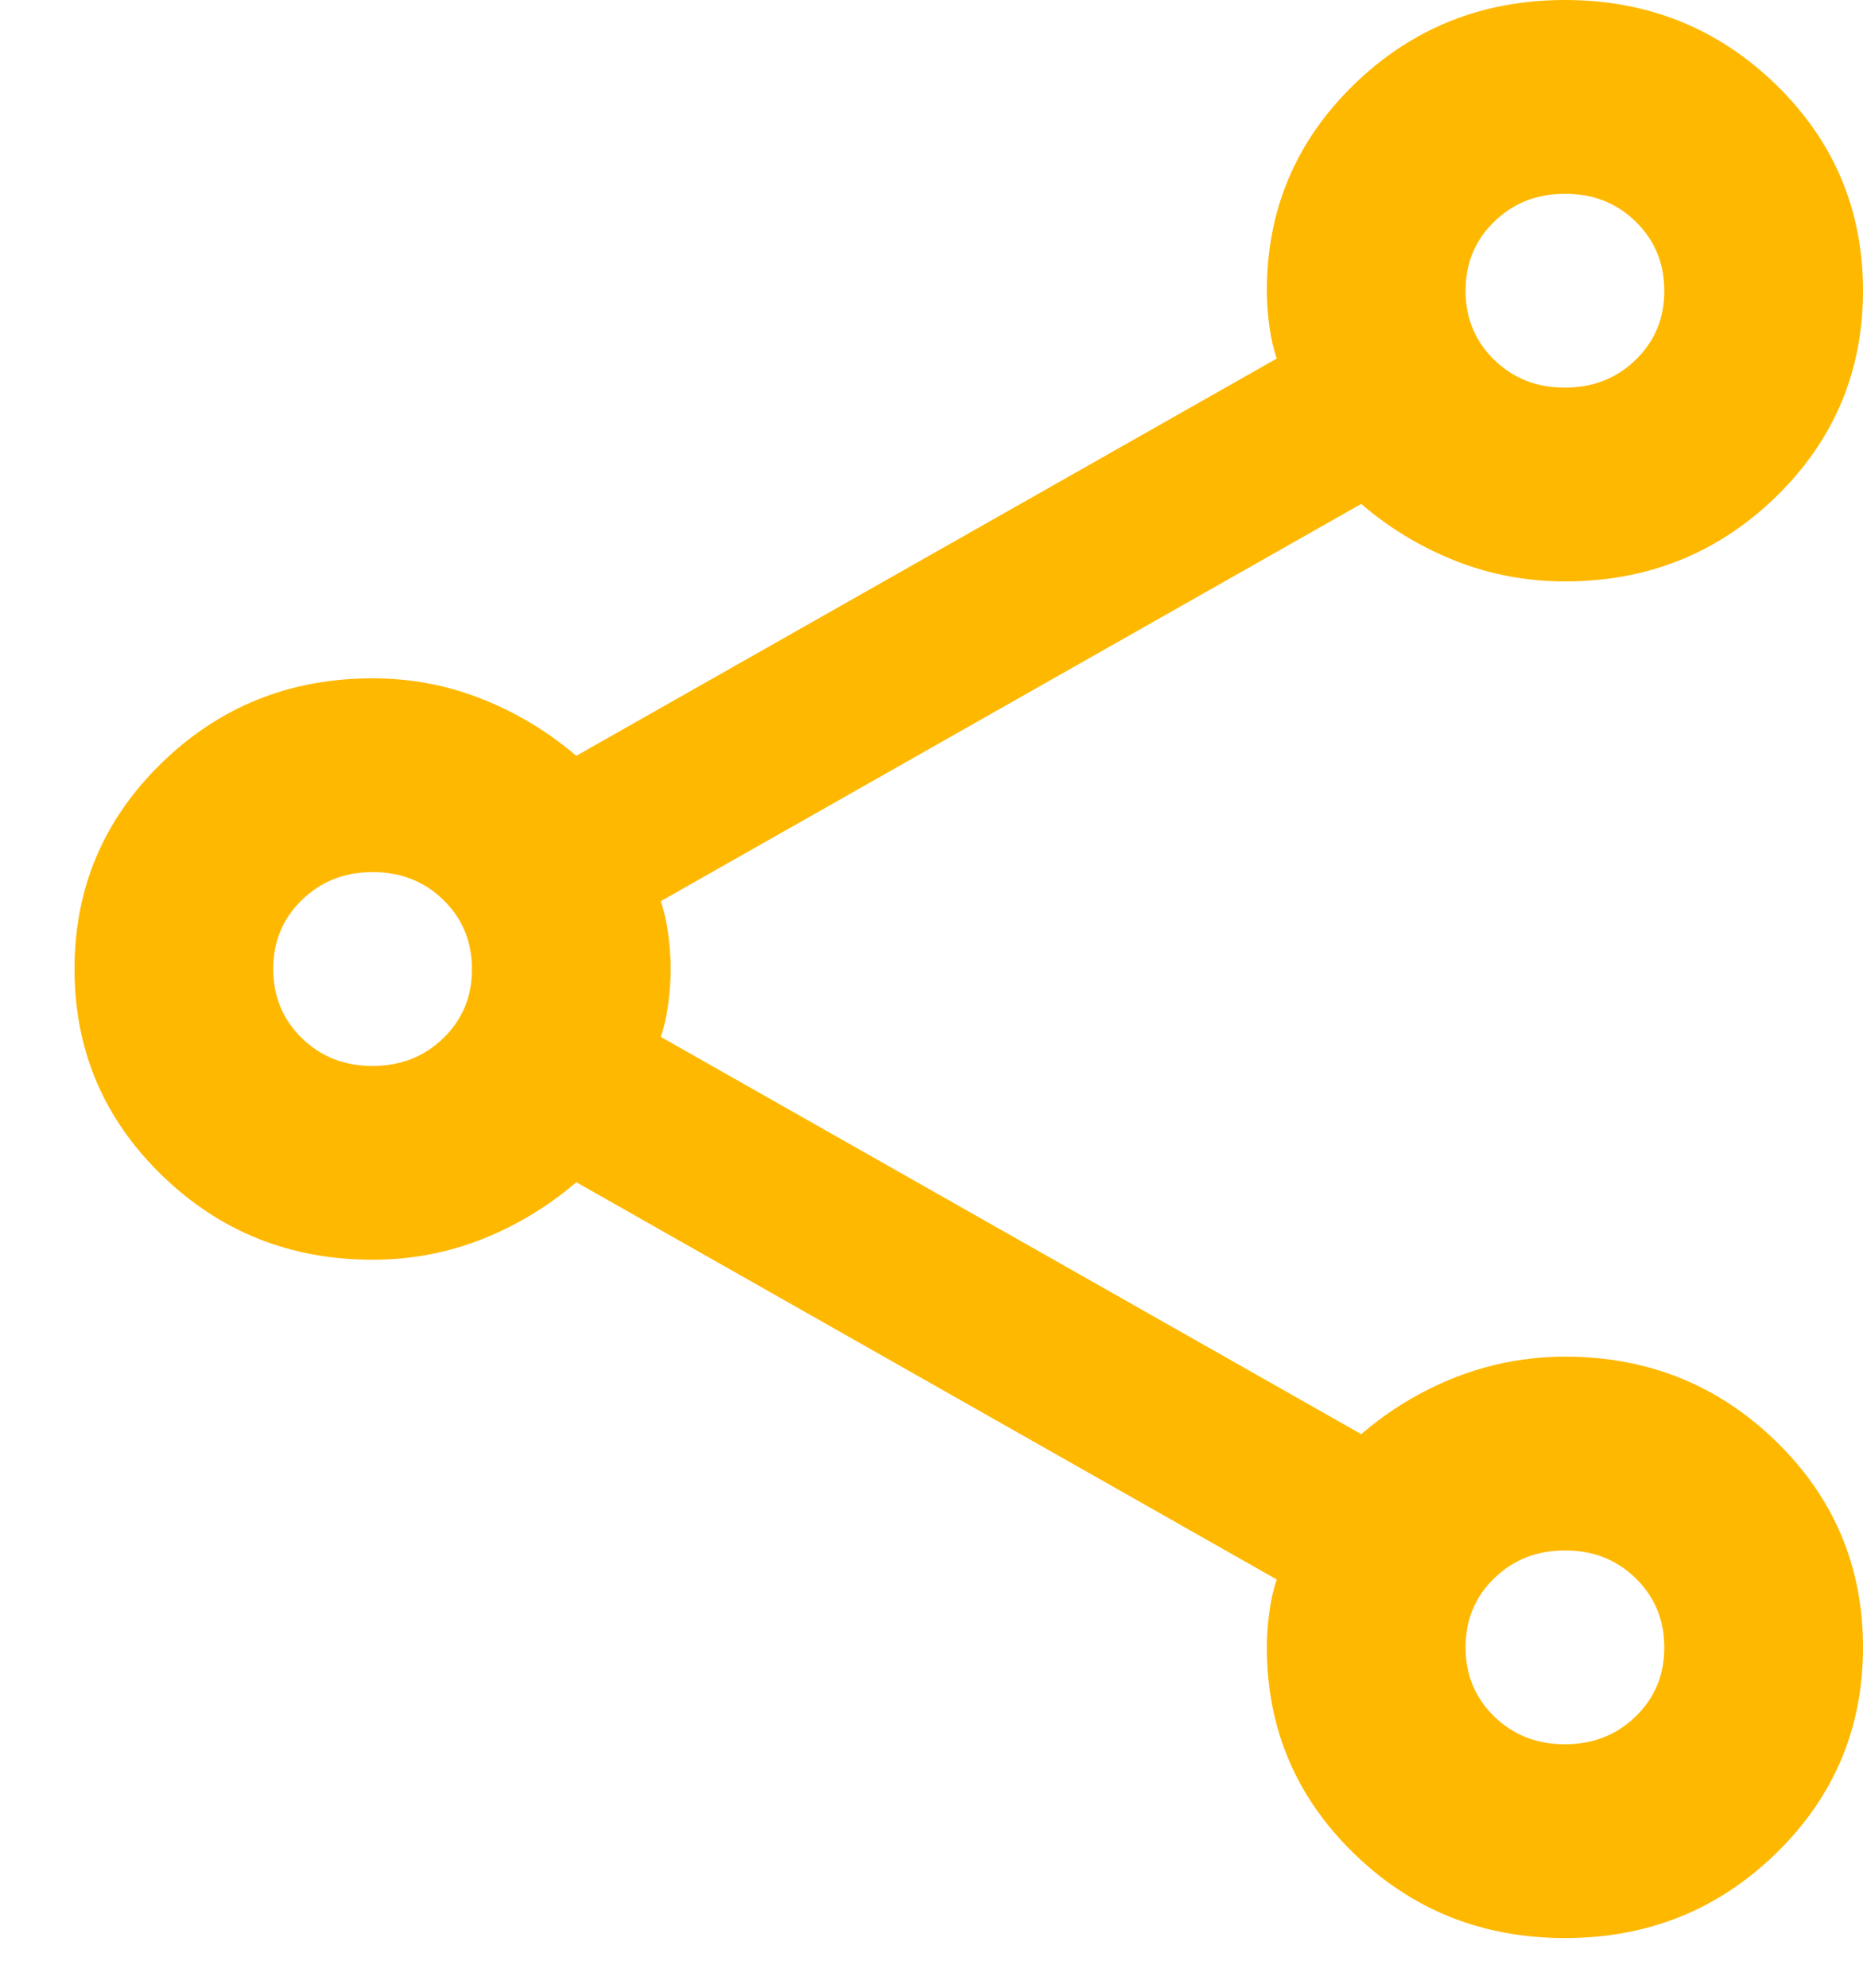 <svg width="15" height="16" viewBox="0 0 15 16" fill="none" xmlns="http://www.w3.org/2000/svg">
<path d="M12.6 15.6C11.933 15.6 11.367 15.373 10.9 14.918C10.433 14.463 10.2 13.91 10.2 13.26C10.2 13.169 10.207 13.075 10.22 12.977C10.233 12.879 10.253 12.791 10.28 12.714L4.64 9.516C4.413 9.711 4.16 9.864 3.88 9.975C3.6 10.085 3.307 10.14 3 10.14C2.333 10.14 1.767 9.912 1.3 9.457C0.833 9.002 0.6 8.45 0.6 7.8C0.6 7.15 0.833 6.598 1.3 6.143C1.767 5.688 2.333 5.46 3 5.46C3.307 5.46 3.6 5.515 3.88 5.626C4.16 5.737 4.413 5.89 4.64 6.084L10.28 2.886C10.253 2.808 10.233 2.72 10.22 2.623C10.207 2.526 10.2 2.432 10.2 2.34C10.2 1.69 10.433 1.137 10.9 0.682C11.367 0.228 11.933 0 12.6 0C13.267 0 13.833 0.228 14.3 0.682C14.767 1.137 15 1.69 15 2.34C15 2.99 14.767 3.542 14.3 3.998C13.833 4.452 13.267 4.68 12.6 4.68C12.293 4.68 12 4.625 11.72 4.515C11.44 4.404 11.187 4.252 10.96 4.056L5.32 7.254C5.347 7.332 5.367 7.42 5.38 7.518C5.393 7.615 5.4 7.71 5.4 7.8C5.4 7.891 5.393 7.985 5.38 8.083C5.367 8.181 5.347 8.269 5.32 8.346L10.96 11.544C11.187 11.349 11.44 11.196 11.72 11.086C12 10.976 12.293 10.921 12.6 10.92C13.267 10.92 13.833 11.148 14.3 11.602C14.767 12.057 15 12.61 15 13.26C15 13.91 14.767 14.463 14.3 14.918C13.833 15.373 13.267 15.6 12.6 15.6ZM12.6 3.12C12.827 3.12 13.017 3.045 13.171 2.895C13.324 2.746 13.401 2.56 13.4 2.34C13.4 2.119 13.323 1.934 13.17 1.784C13.016 1.634 12.826 1.559 12.6 1.56C12.373 1.56 12.183 1.635 12.03 1.785C11.876 1.934 11.8 2.12 11.8 2.34C11.8 2.561 11.877 2.746 12.03 2.896C12.184 3.046 12.374 3.121 12.6 3.12ZM3 8.58C3.227 8.58 3.417 8.505 3.571 8.355C3.724 8.206 3.801 8.02 3.8 7.8C3.8 7.579 3.723 7.394 3.57 7.244C3.416 7.094 3.226 7.019 3 7.02C2.773 7.02 2.583 7.095 2.43 7.245C2.276 7.394 2.2 7.58 2.2 7.8C2.2 8.021 2.277 8.206 2.43 8.356C2.584 8.506 2.774 8.581 3 8.58ZM12.6 14.04C12.827 14.04 13.017 13.965 13.171 13.815C13.324 13.666 13.401 13.48 13.4 13.26C13.4 13.039 13.323 12.854 13.17 12.704C13.016 12.554 12.826 12.479 12.6 12.48C12.373 12.48 12.183 12.555 12.03 12.705C11.876 12.854 11.8 13.04 11.8 13.26C11.8 13.481 11.877 13.666 12.03 13.816C12.184 13.966 12.374 14.04 12.6 14.04Z" fill="#FFB800"/>
</svg>
